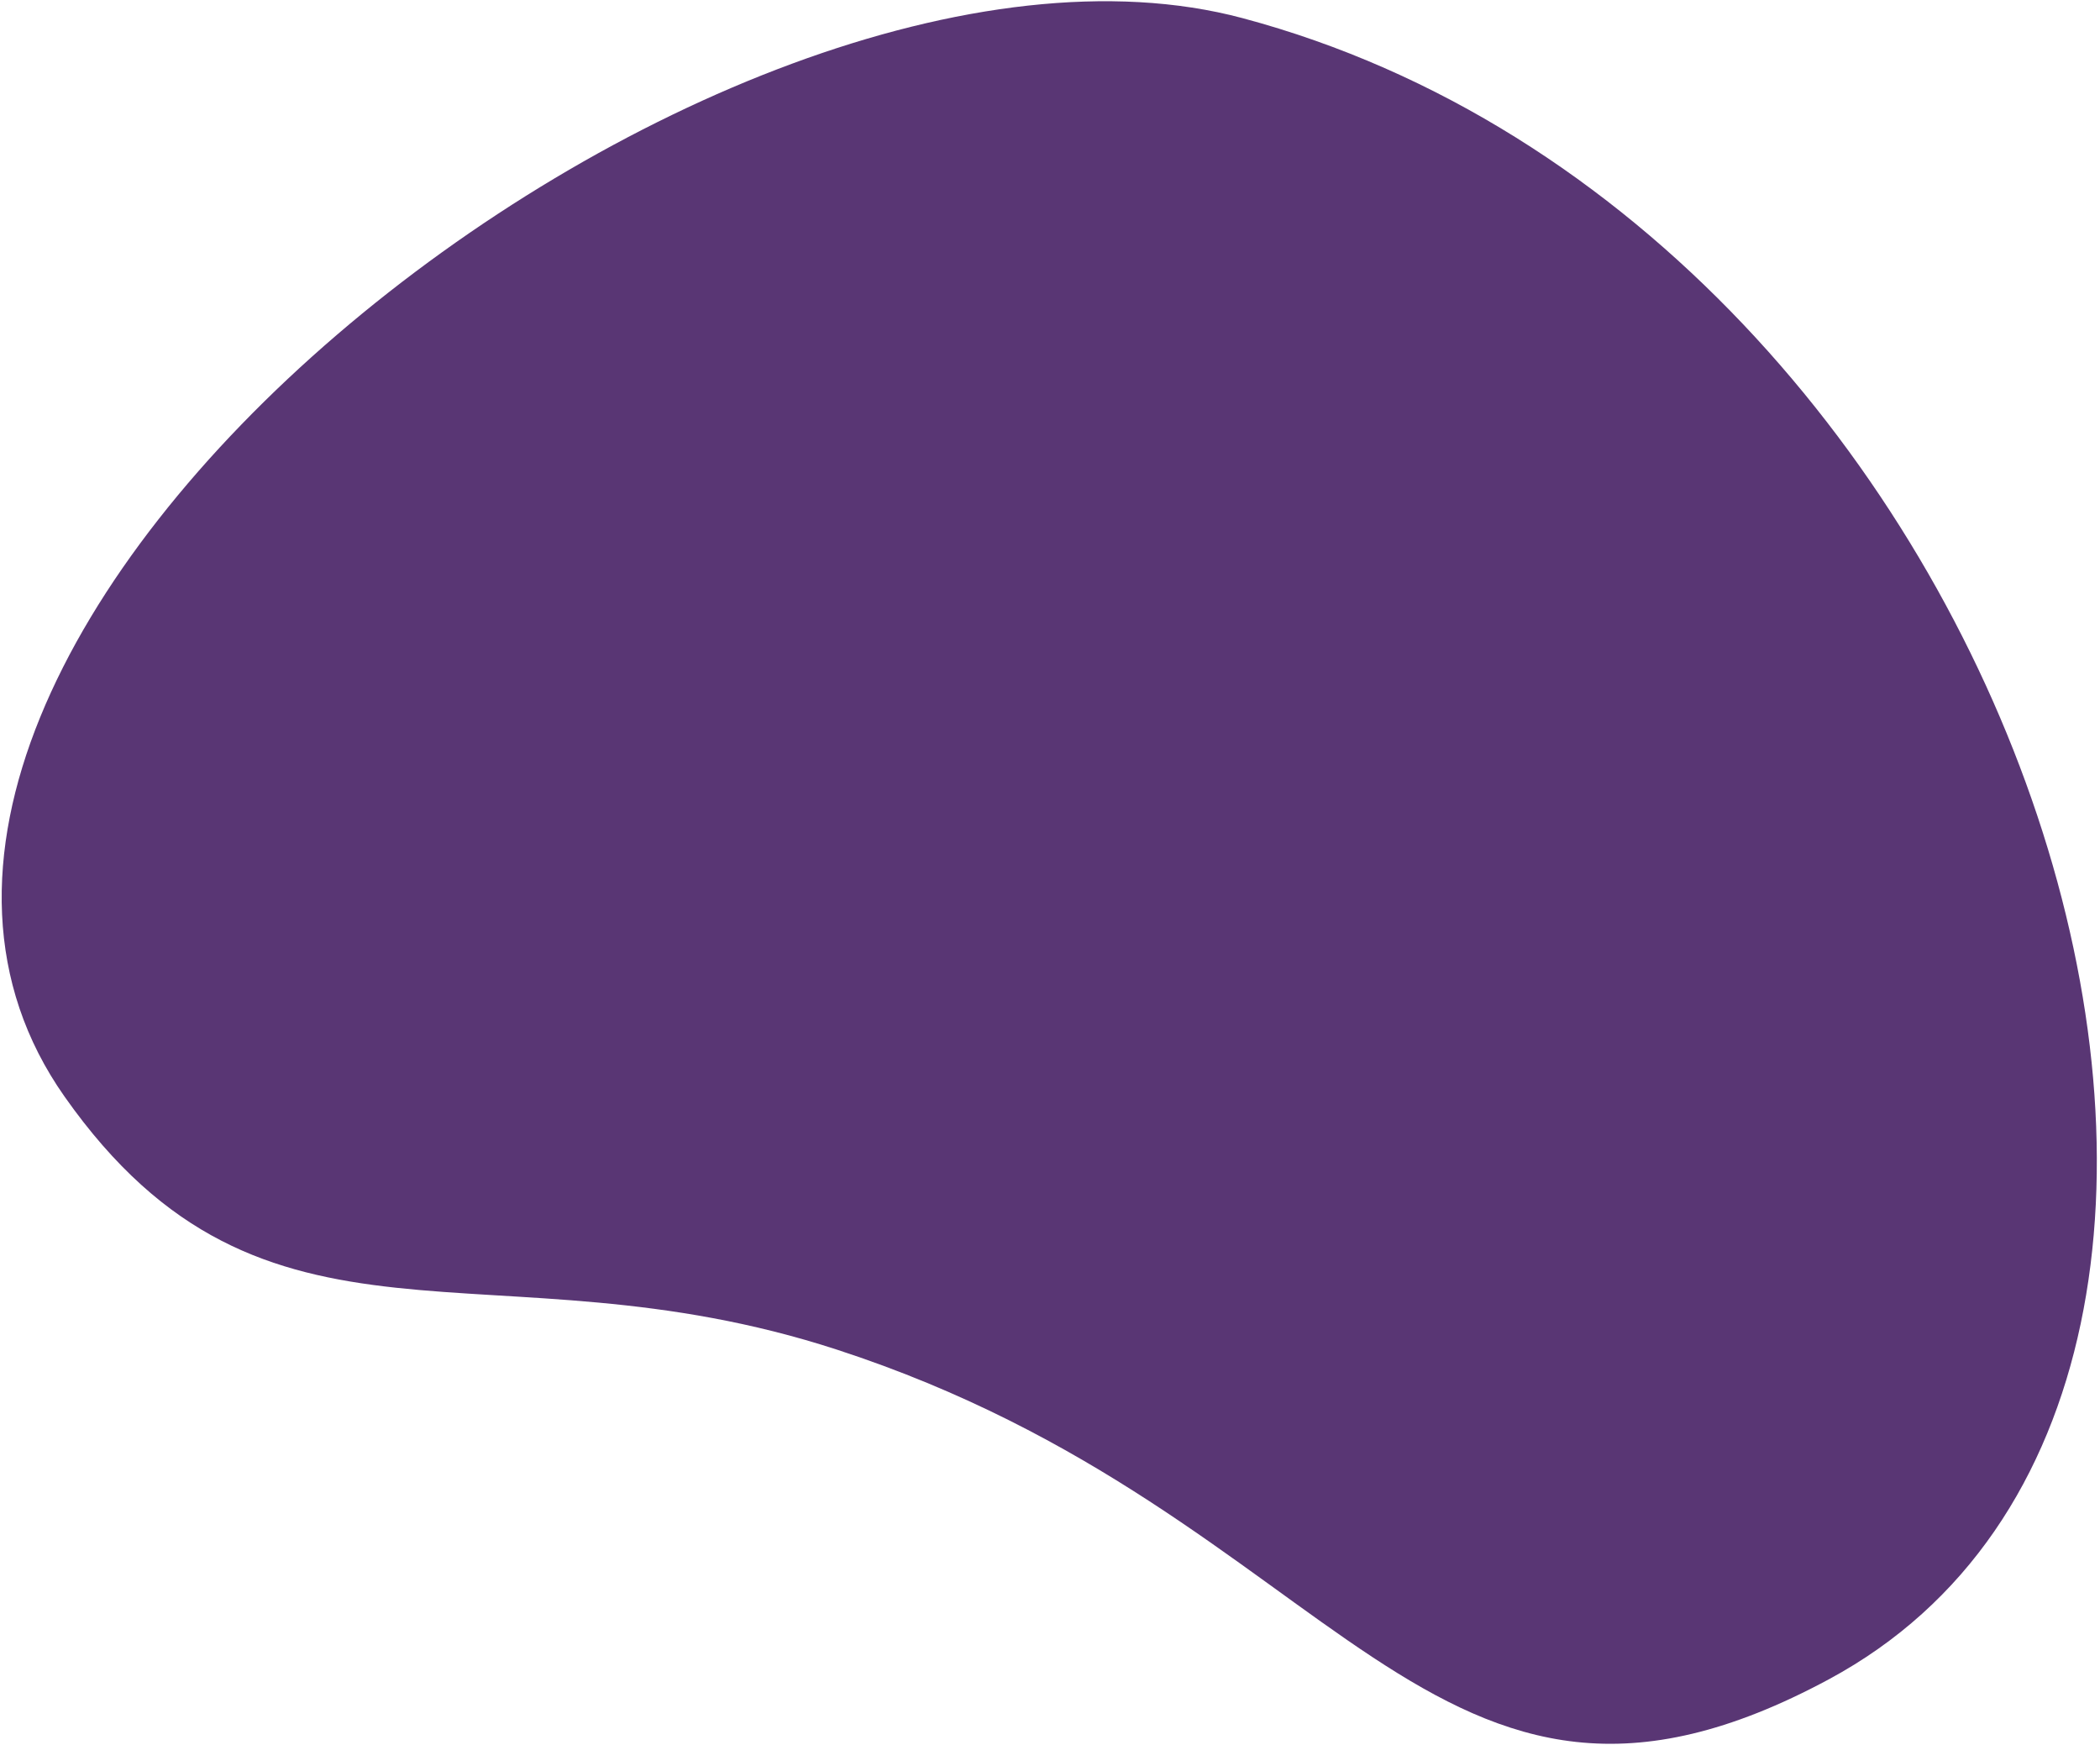 <svg width="437" height="363" viewBox="0 0 437 363" fill="none" xmlns="http://www.w3.org/2000/svg">
<path opacity="0.79" d="M13.437 228.159C55.202 287.502 102.031 257.308 174.185 280.81C279.468 315.1 297.269 394.286 380.63 349.362C495.444 287.491 422.054 47.395 258.552 3.77C149.196 -25.405 -52.924 133.872 13.437 228.159Z" fill="#2E0250"/>
</svg>
